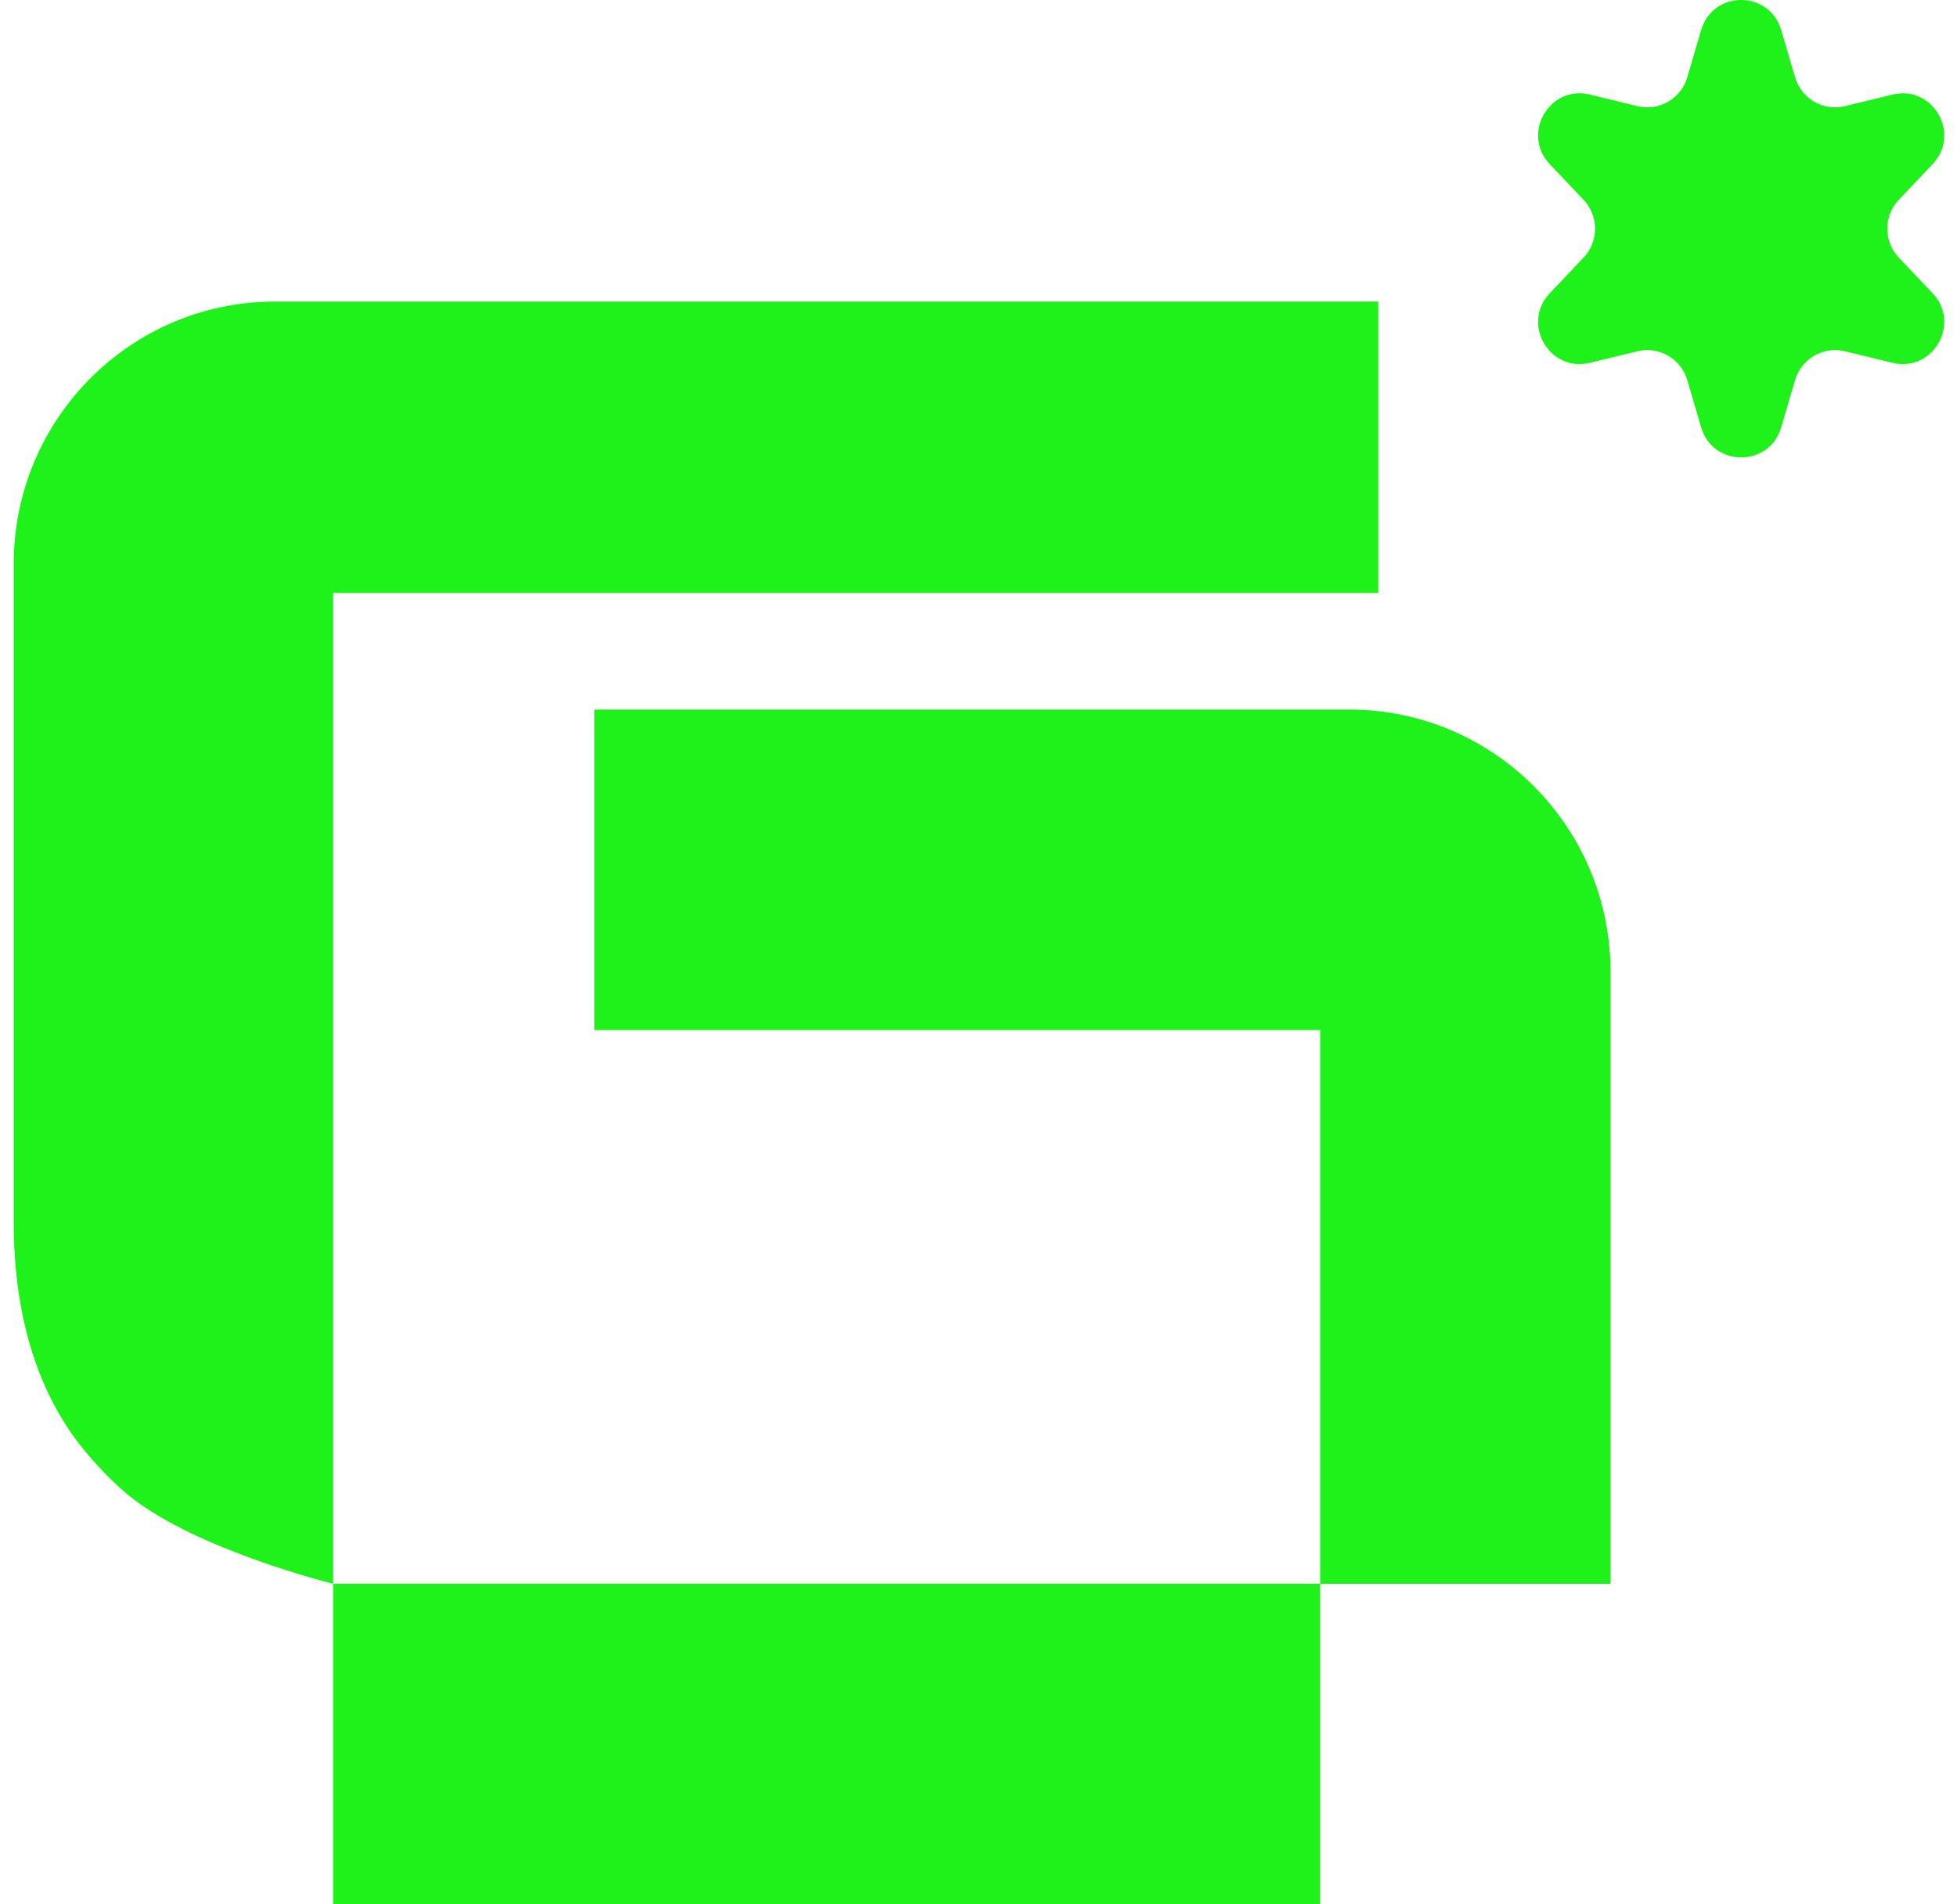 <?xml version="1.0" encoding="UTF-8"?> <svg xmlns="http://www.w3.org/2000/svg" width="74" height="72" viewBox="0 0 74 72" fill="none"><path d="M12.595 59.88H49.92V72H12.595V59.88Z" fill="#1FF21B"></path><path d="M49.92 38.946H22.475V26.827H51.018C56.475 26.827 60.898 31.266 60.898 36.743V59.88L49.92 59.88L49.92 38.946Z" fill="#1FF21B"></path><path d="M12.595 22.419L12.595 59.88C12.595 59.88 7.465 58.615 4.91 56.575C4.374 56.147 3.833 55.59 3.321 54.995C1.261 52.597 0.519 49.395 0.519 46.229L0.519 21.318C0.519 15.841 4.942 11.402 10.399 11.402L52.116 11.402V22.419L12.595 22.419Z" fill="#1FF21B"></path><path d="M64.325 1.136C64.769 -0.379 66.908 -0.379 67.352 1.136L67.876 2.921C68.114 3.731 68.943 4.212 69.761 4.013L71.563 3.576C73.092 3.205 74.162 5.064 73.076 6.208L71.798 7.555C71.218 8.167 71.218 9.128 71.798 9.739L73.076 11.087C74.162 12.231 73.092 14.089 71.563 13.718L69.761 13.281C68.943 13.082 68.114 13.563 67.876 14.373L67.352 16.158C66.908 17.673 64.769 17.673 64.325 16.158L63.801 14.373C63.563 13.563 62.734 13.082 61.916 13.281L60.114 13.718C58.585 14.089 57.515 12.231 58.601 11.087L59.879 9.739C60.459 9.128 60.459 8.167 59.879 7.555L58.601 6.208C57.515 5.064 58.585 3.205 60.114 3.576L61.916 4.013C62.734 4.212 63.563 3.731 63.801 2.921L64.325 1.136Z" fill="#1FF21B"></path></svg> 